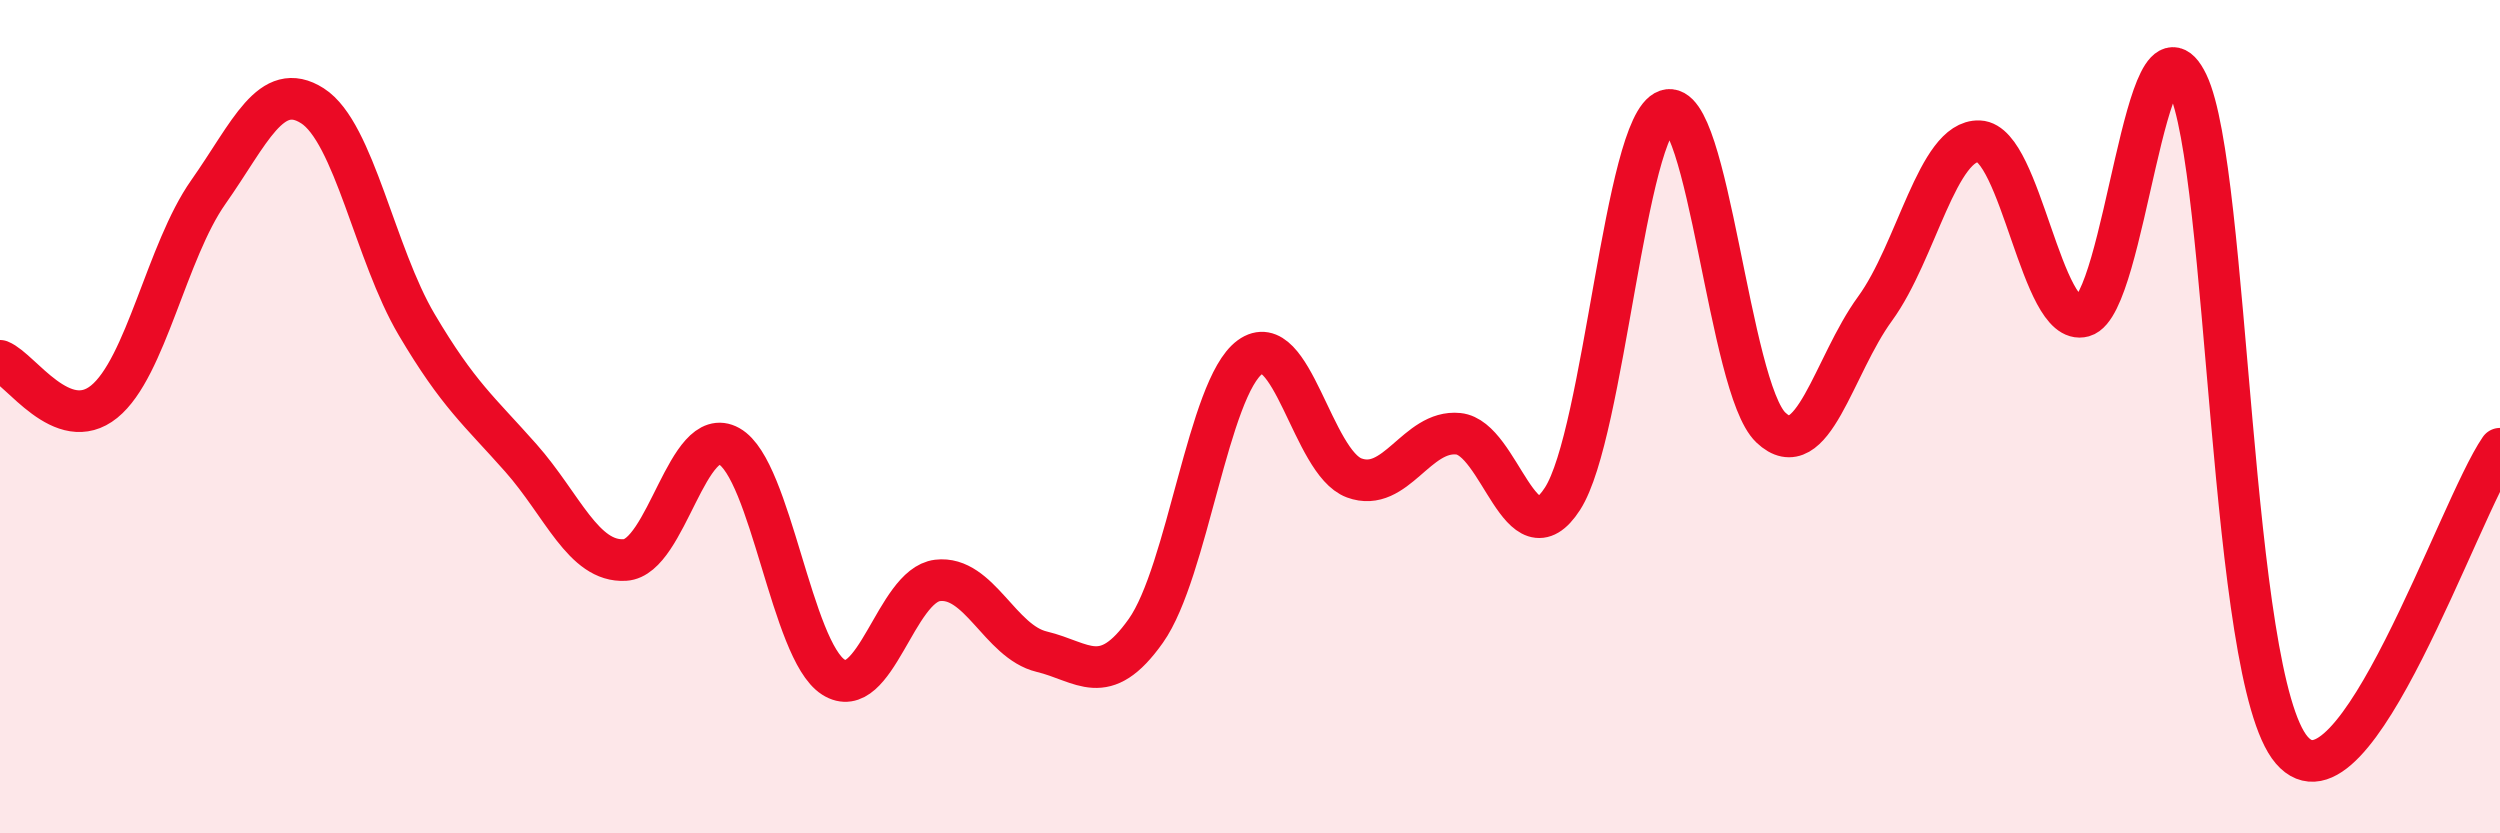 
    <svg width="60" height="20" viewBox="0 0 60 20" xmlns="http://www.w3.org/2000/svg">
      <path
        d="M 0,8.66 C 0.5,8.86 1.5,10.45 2.5,9.64 C 3.5,8.83 4,6.03 5,4.61 C 6,3.19 6.5,1.9 7.5,2.54 C 8.5,3.18 9,6.1 10,7.79 C 11,9.48 11.5,9.86 12.5,10.99 C 13.5,12.12 14,13.5 15,13.44 C 16,13.38 16.5,10.15 17.5,10.71 C 18.5,11.27 19,15.61 20,16.25 C 21,16.89 21.5,14.05 22.5,13.93 C 23.5,13.81 24,15.4 25,15.64 C 26,15.88 26.5,16.55 27.5,15.14 C 28.5,13.73 29,9.3 30,8.57 C 31,7.84 31.5,11.1 32.5,11.47 C 33.5,11.84 34,10.31 35,10.41 C 36,10.51 36.5,13.52 37.5,11.97 C 38.5,10.42 39,2.99 40,2.65 C 41,2.31 41.5,9.31 42.5,10.26 C 43.5,11.21 44,8.78 45,7.41 C 46,6.04 46.5,3.35 47.5,3.39 C 48.5,3.43 49,7.87 50,7.59 C 51,7.31 51.5,-0.08 52.5,2 C 53.5,4.08 53.5,16.25 55,18 C 56.5,19.75 59,12.22 60,10.77L60 20L0 20Z"
        fill="#EB0A25"
        opacity="0.1"
        stroke-linecap="round"
        stroke-linejoin="round"
      />
      <path
        d="M 0,8.66 C 0.5,8.86 1.5,10.45 2.5,9.64 C 3.5,8.83 4,6.03 5,4.61 C 6,3.19 6.5,1.9 7.5,2.54 C 8.5,3.18 9,6.1 10,7.79 C 11,9.48 11.5,9.86 12.5,10.99 C 13.5,12.12 14,13.5 15,13.44 C 16,13.38 16.5,10.15 17.5,10.71 C 18.5,11.27 19,15.61 20,16.25 C 21,16.89 21.5,14.05 22.5,13.93 C 23.5,13.81 24,15.4 25,15.64 C 26,15.88 26.5,16.55 27.5,15.14 C 28.5,13.73 29,9.3 30,8.57 C 31,7.84 31.5,11.1 32.5,11.47 C 33.5,11.84 34,10.31 35,10.41 C 36,10.51 36.5,13.52 37.5,11.97 C 38.5,10.42 39,2.99 40,2.65 C 41,2.31 41.5,9.31 42.5,10.26 C 43.5,11.21 44,8.78 45,7.41 C 46,6.04 46.5,3.35 47.5,3.39 C 48.5,3.43 49,7.87 50,7.59 C 51,7.31 51.5,-0.08 52.5,2 C 53.5,4.08 53.5,16.25 55,18 C 56.5,19.75 59,12.22 60,10.77"
        stroke="#EB0A25"
        stroke-width="1"
        fill="none"
        stroke-linecap="round"
        stroke-linejoin="round"
      />
    </svg>
  
